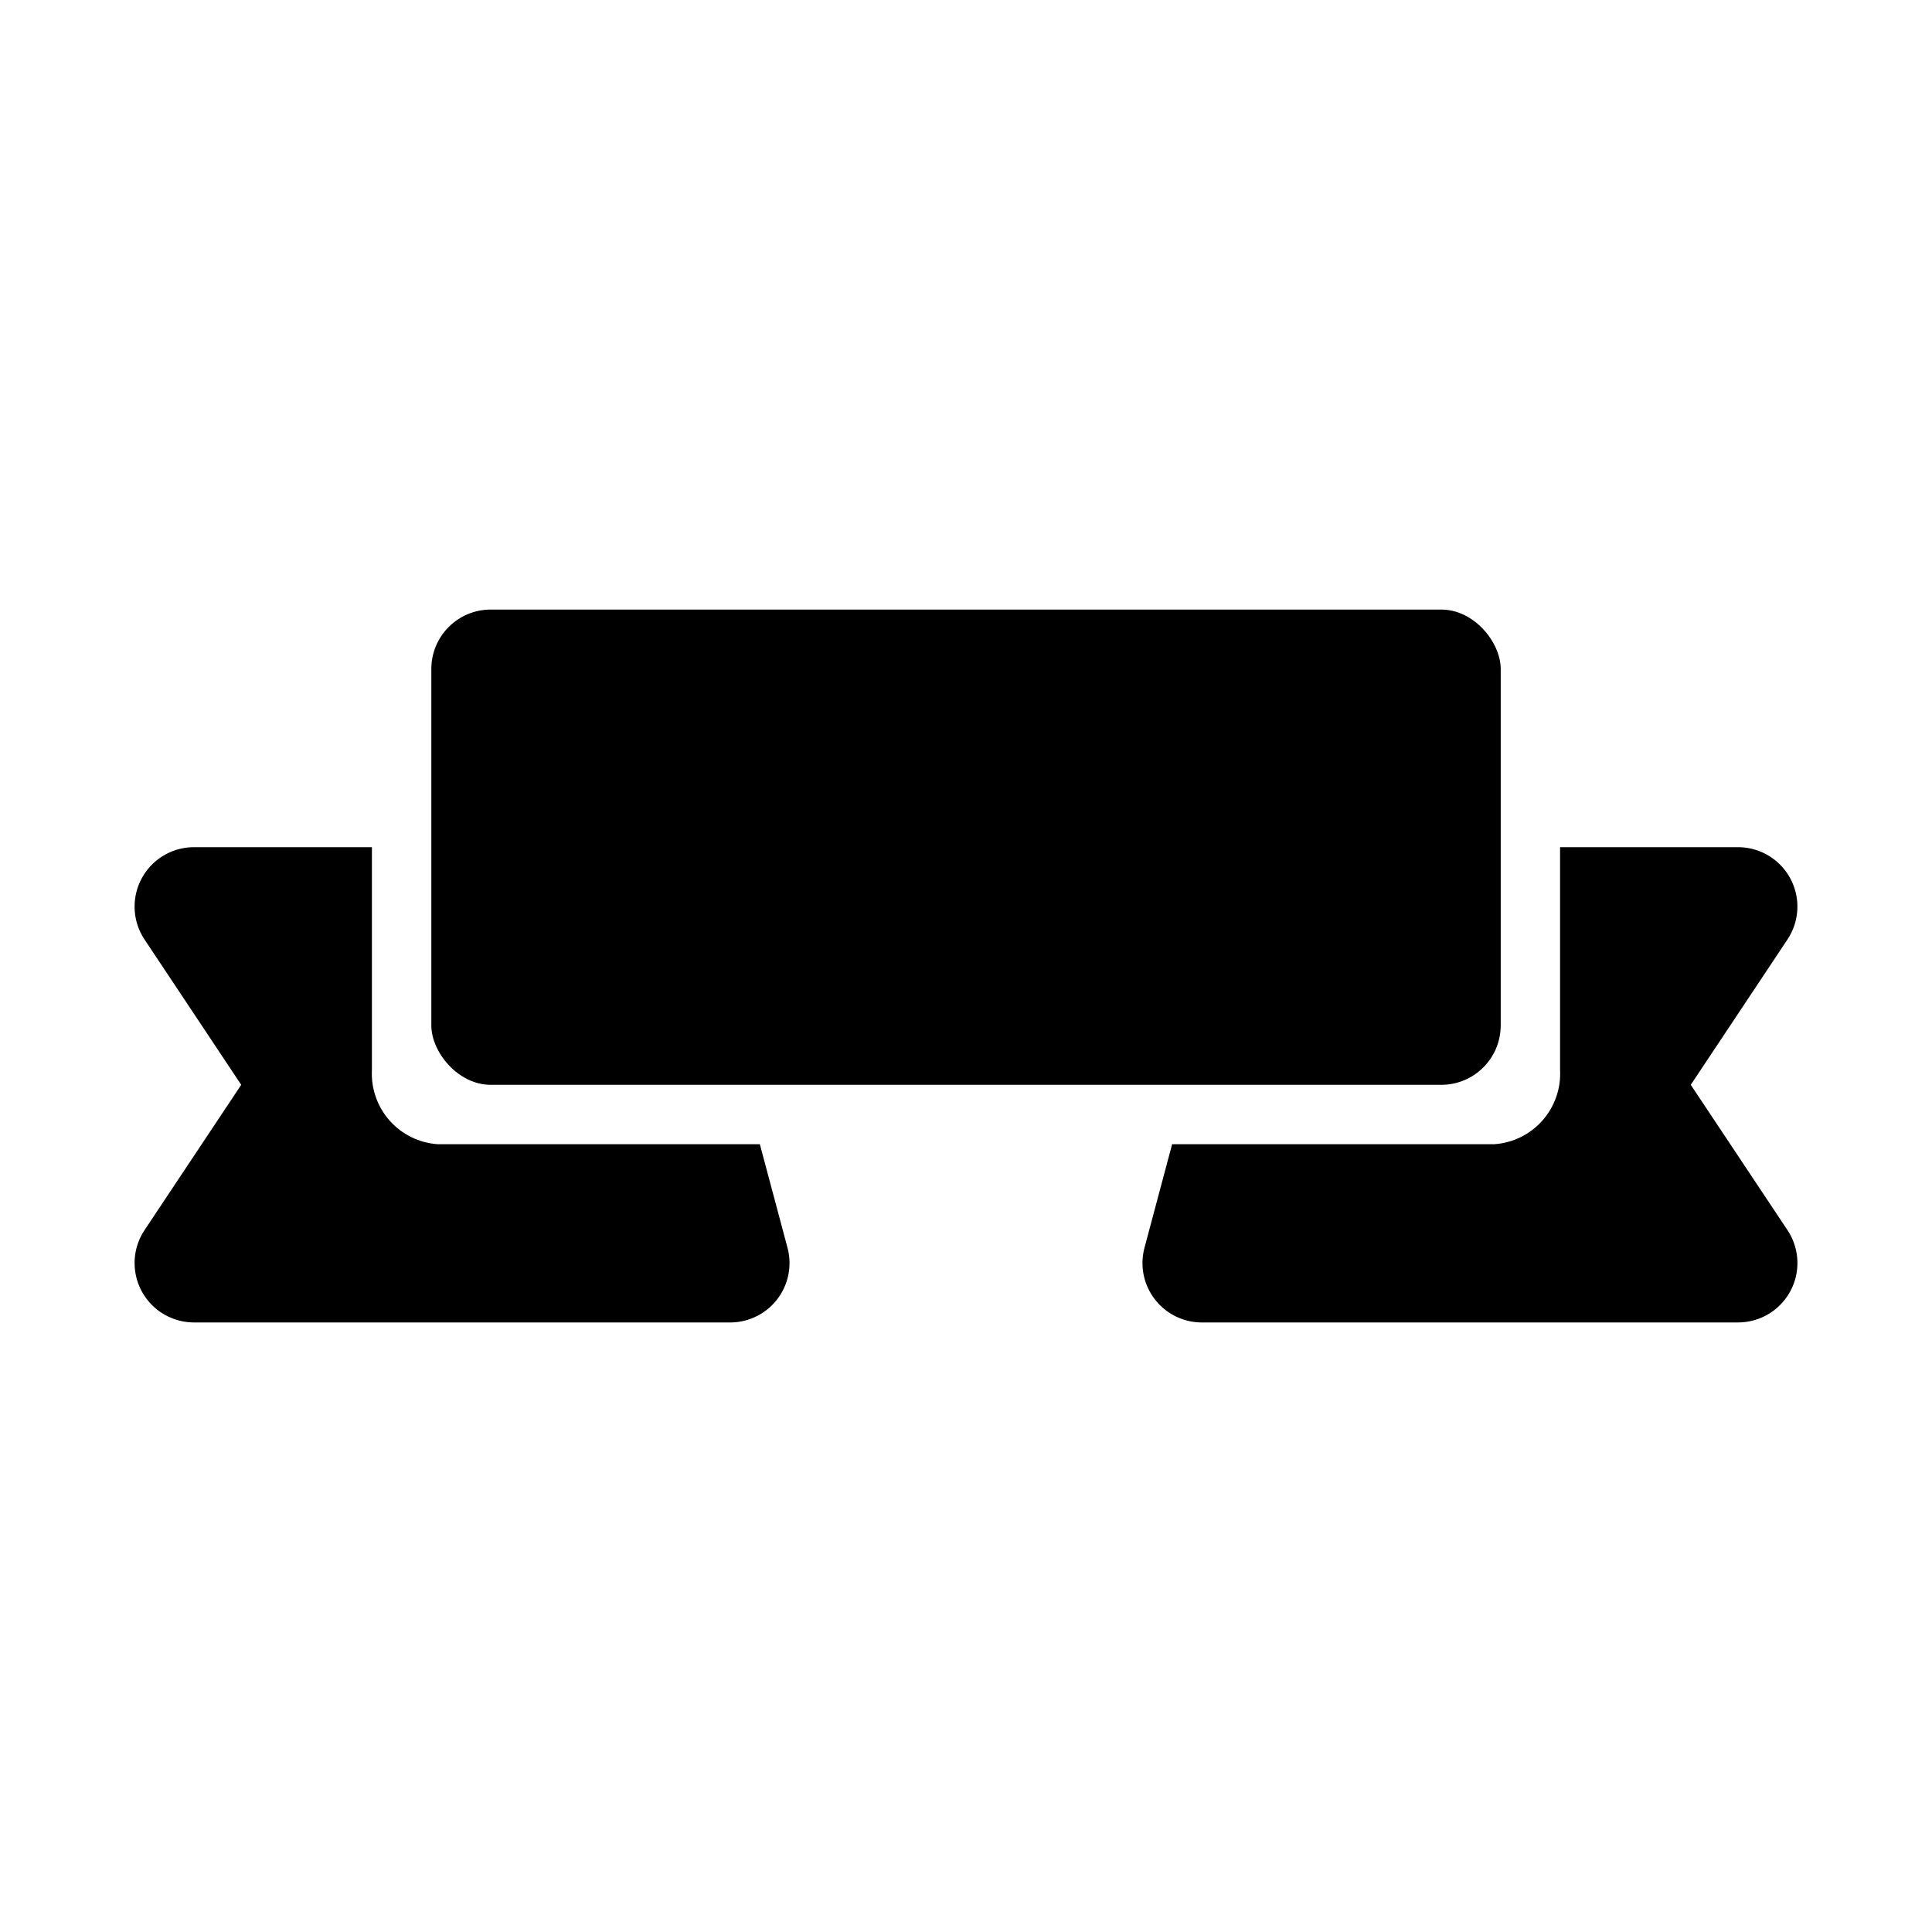 <?xml version="1.0" encoding="UTF-8"?>
<!-- Uploaded to: SVG Repo, www.svgrepo.com, Generator: SVG Repo Mixer Tools -->
<svg fill="#000000" width="800px" height="800px" version="1.1" viewBox="144 144 512 512" xmlns="http://www.w3.org/2000/svg">
 <g>
  <path d="m274.05 305.54h251.91c8.695 0 15.742 8.695 15.742 15.742v94.465c0 8.695-7.051 15.742-15.742 15.742h-251.91c-8.695 0-15.742-8.695-15.742-15.742v-94.465c0-8.695 7.051-15.742 15.742-15.742z"/>
  <path d="m345.37 447.23h-85.332c-4.918-0.324-9.508-2.57-12.777-6.254-3.269-3.684-4.957-8.508-4.699-13.426v-59.039h-47.234c-3.797 0.02-7.461 1.41-10.312 3.918-2.852 2.508-4.703 5.961-5.207 9.727-0.508 3.766 0.363 7.586 2.453 10.758l25.664 38.574-25.664 38.57c-2.09 3.172-2.961 6.992-2.453 10.758 0.504 3.766 2.356 7.219 5.207 9.727 2.852 2.508 6.516 3.898 10.312 3.918h141.7c4.922 0.145 9.625-2.019 12.715-5.852 3.094-3.832 4.211-8.891 3.027-13.668z"/>
  <path d="m592.07 431.49 25.664-38.574c2.09-3.172 2.961-6.992 2.457-10.758-0.508-3.766-2.359-7.219-5.211-9.727-2.852-2.508-6.516-3.898-10.312-3.918h-47.234v59.039c0.262 4.918-1.43 9.742-4.699 13.426-3.269 3.684-7.859 5.93-12.773 6.254h-85.336l-7.398 27.711c-1.184 4.777-0.062 9.836 3.027 13.668 3.09 3.832 7.797 5.996 12.719 5.852h141.7c3.797-0.02 7.461-1.41 10.312-3.918 2.852-2.508 4.703-5.961 5.211-9.727 0.504-3.766-0.367-7.586-2.457-10.758z"/>
 </g>
</svg>